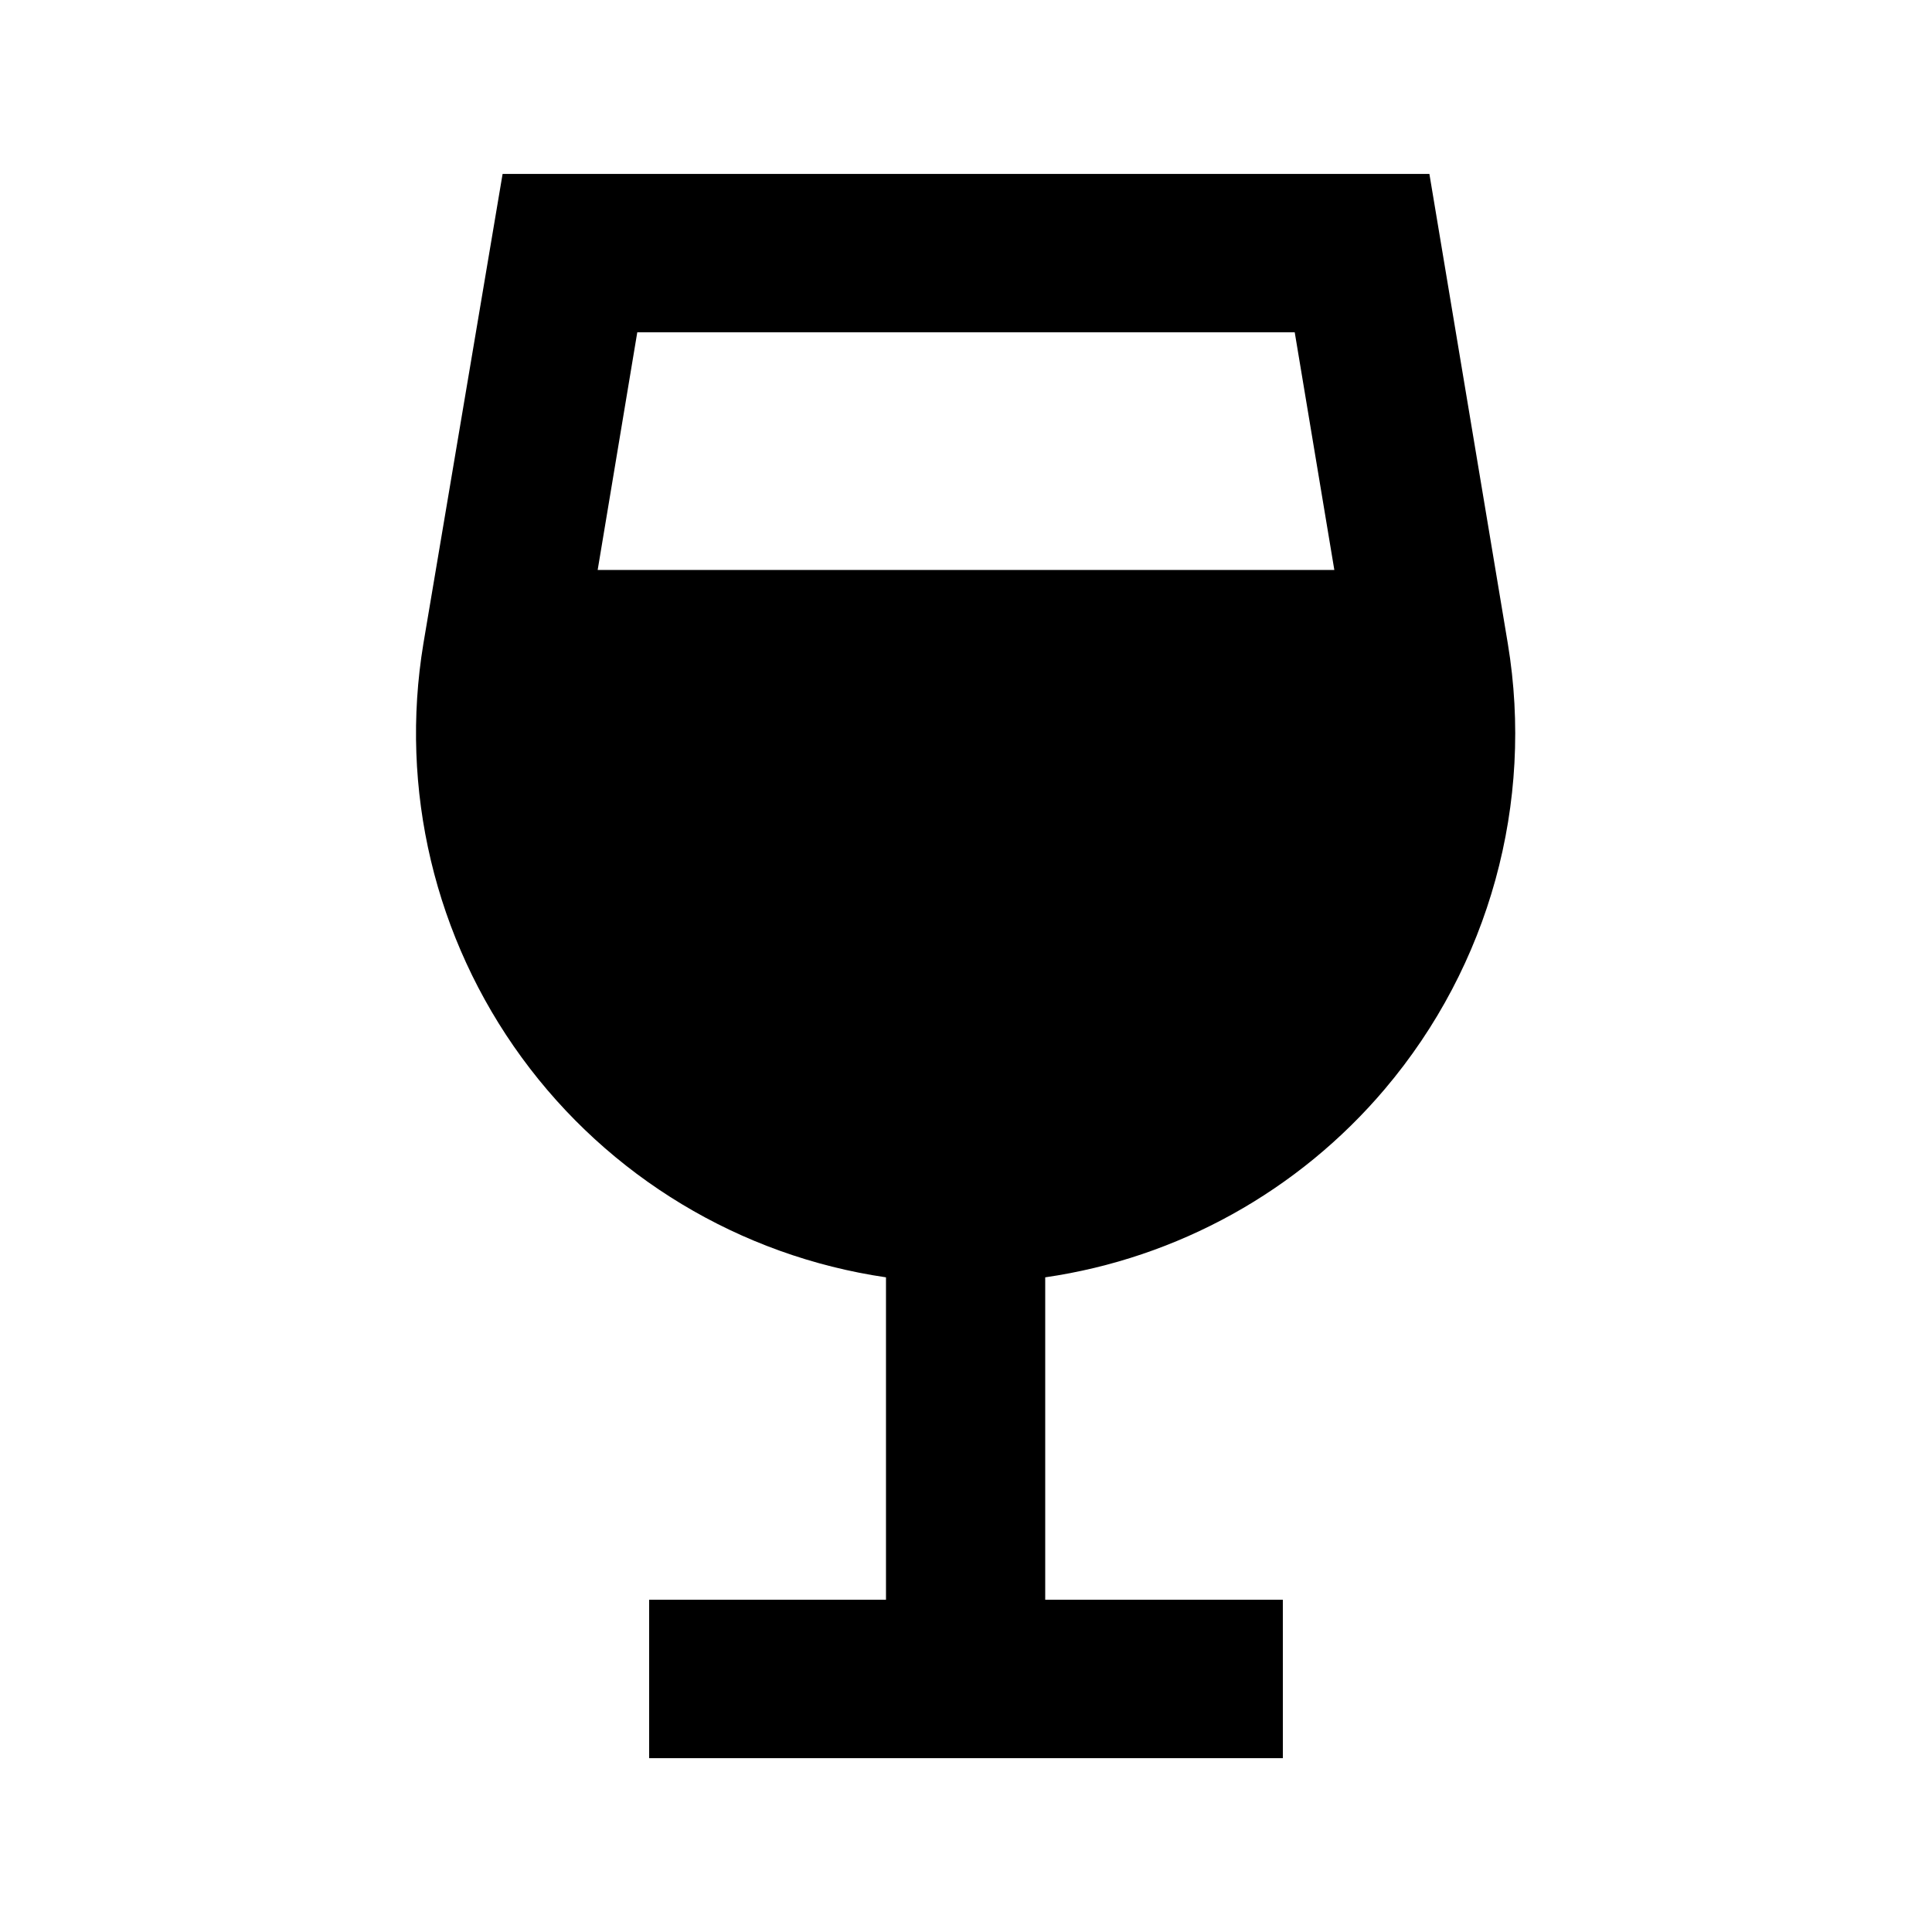 <?xml version="1.0" encoding="UTF-8"?>
<!-- Uploaded to: SVG Repo, www.svgrepo.com, Generator: SVG Repo Mixer Tools -->
<svg fill="#000000" width="800px" height="800px" version="1.1" viewBox="144 144 512 512" xmlns="http://www.w3.org/2000/svg">
 <path d="m511.05 432.54c27.637-32.641 39.535-75.781 32.539-117.97l-20.785-124.48h-245.61l-20.992 124.48c-6.387 38.578 3.004 78.105 26.062 109.69 23.055 31.586 57.84 52.574 96.531 58.246v85.438h-62.766v41.984h167.94l-0.004-41.984h-62.973v-85.438c35.109-5.094 67.145-22.867 90.055-49.961zm-208.66-137.5 10.496-62.977h174.23l10.496 62.977z"/>
</svg>